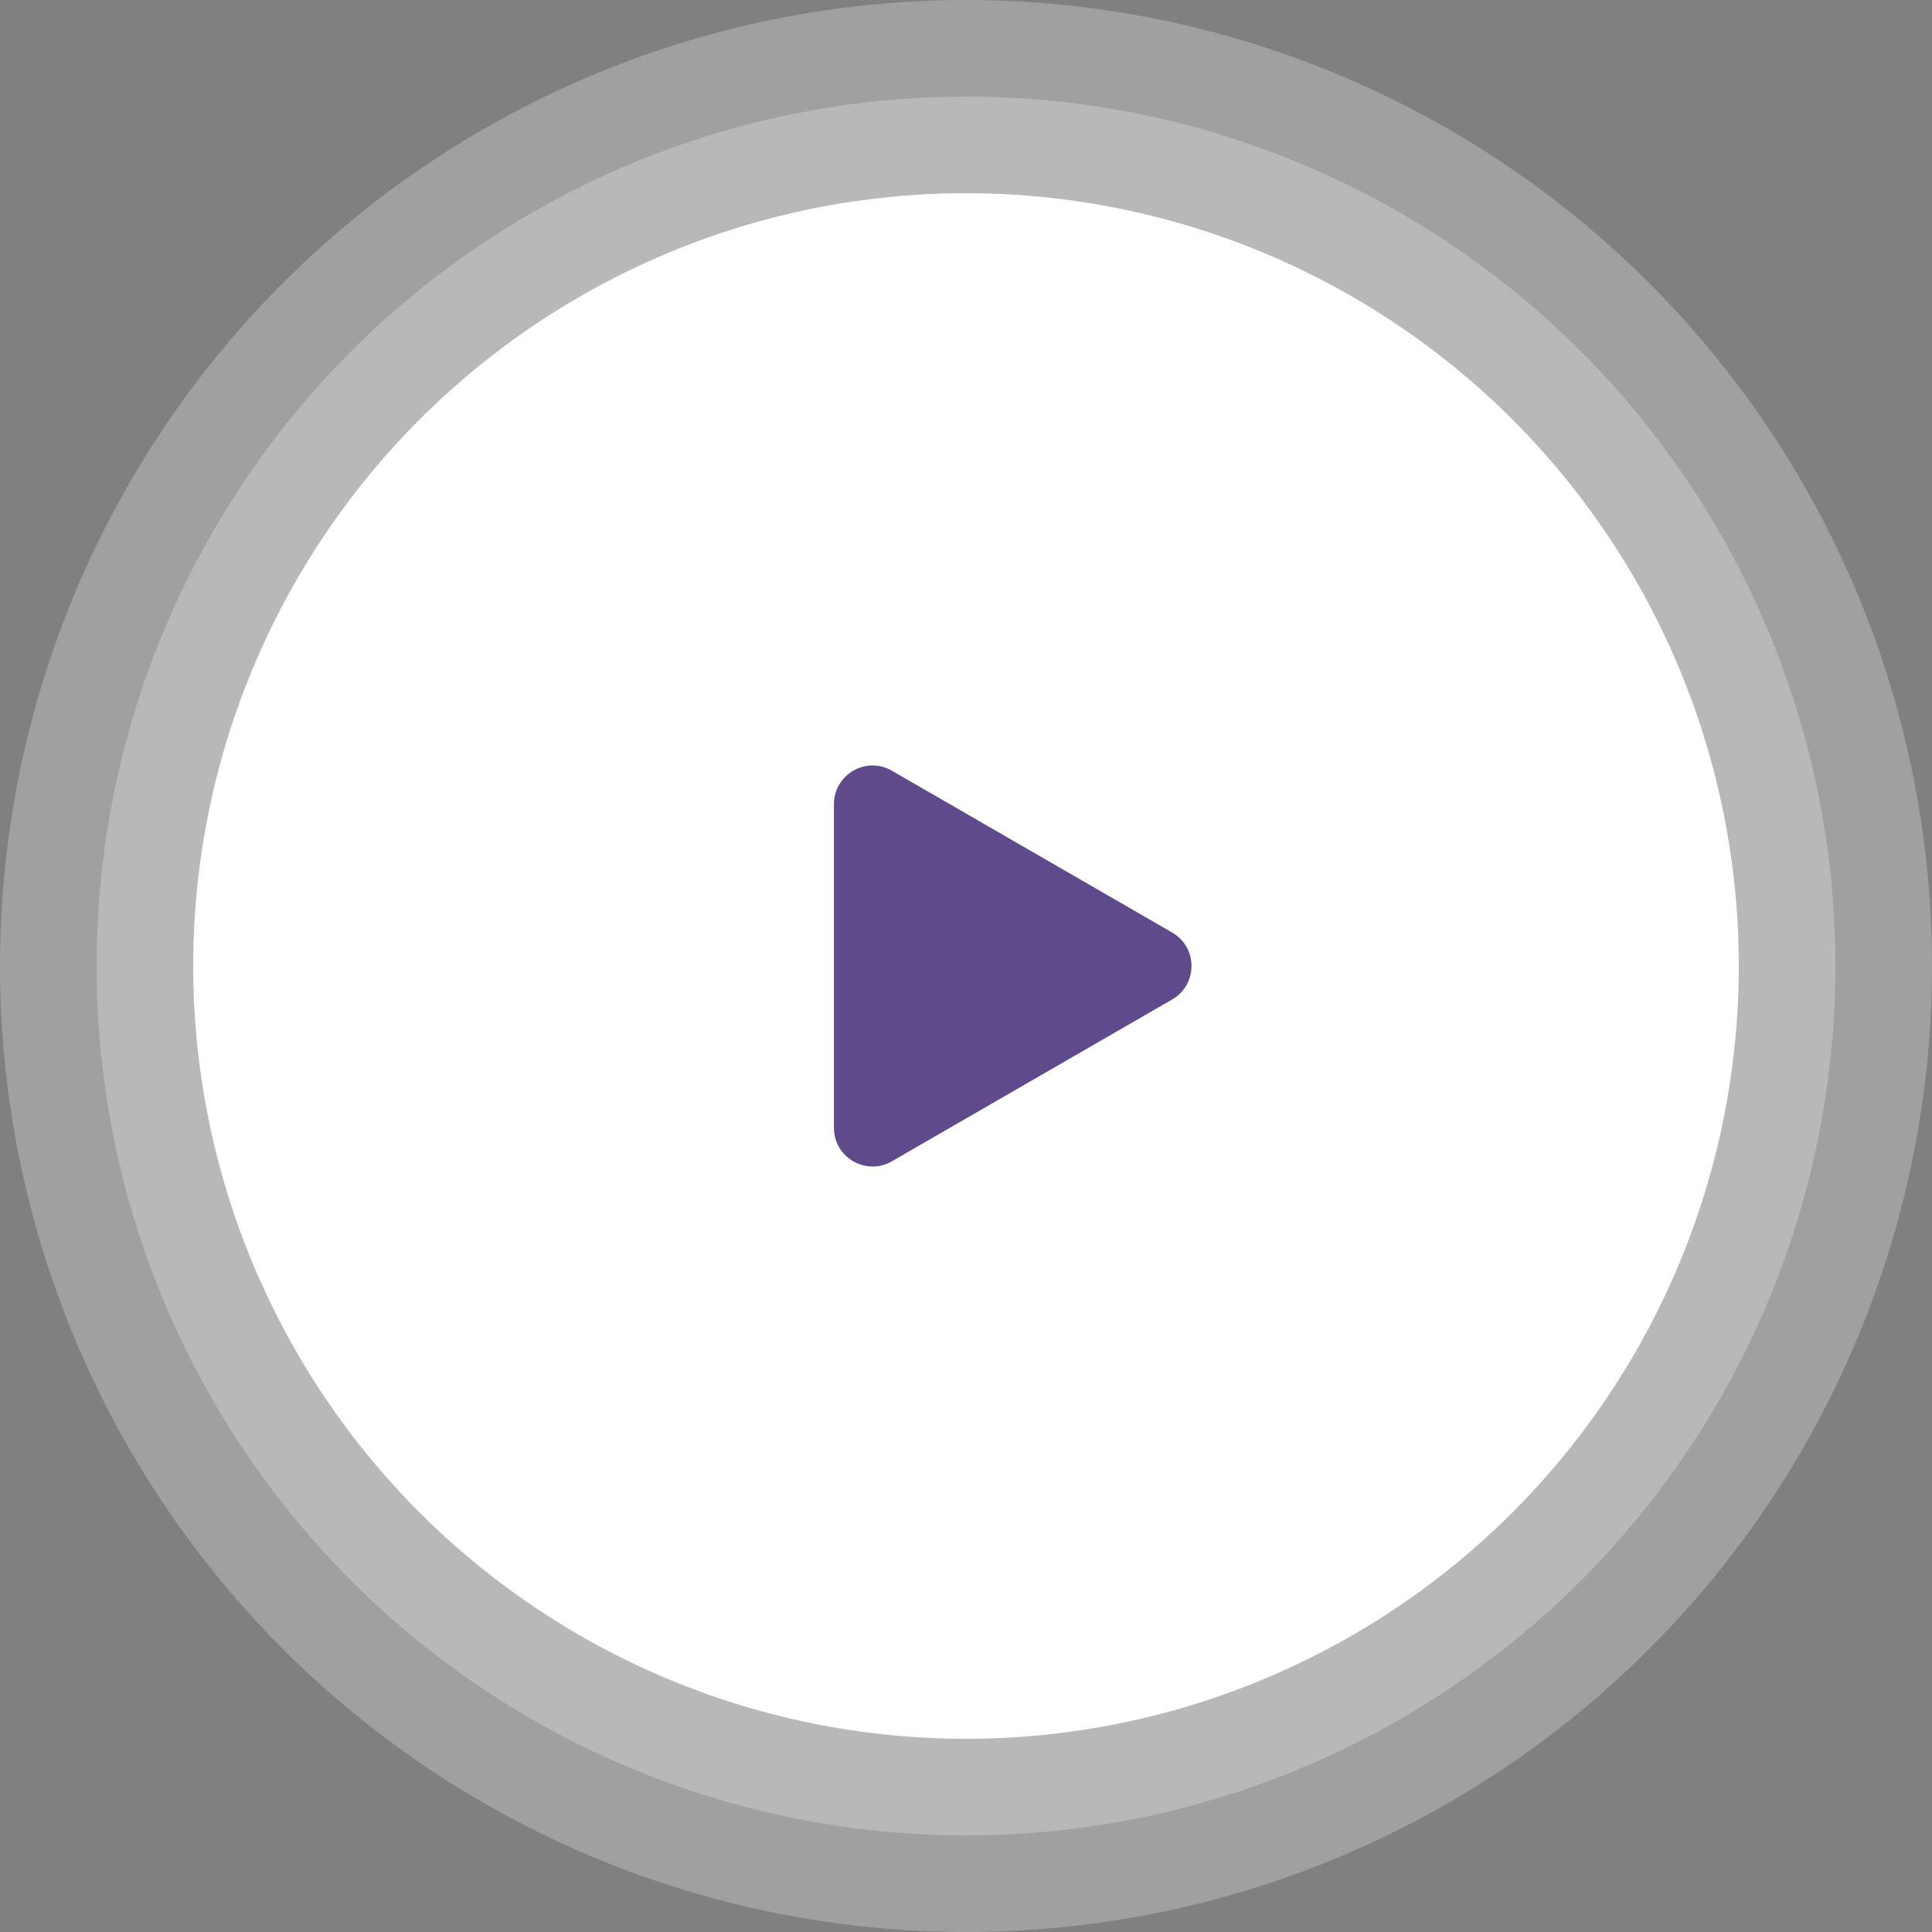 <svg width="100" height="100" viewBox="0 0 100 100" fill="none" xmlns="http://www.w3.org/2000/svg">
<rect x="0" y="0" width="100" height="100" fill="#808080" stroke="none"/>
<circle opacity="0.25" cx="50" cy="50" r="50" fill="white"/>
<circle opacity="0.25" cx="50" cy="50" r="45" fill="white"/>
<circle cx="50" cy="50" r="40" fill="white"/>
<path d="M60.672 48.268C62.005 49.038 62.005 50.962 60.672 51.732L46.164 60.108C44.831 60.878 43.164 59.916 43.164 58.376L43.164 41.624C43.164 40.084 44.831 39.122 46.164 39.892L60.672 48.268Z" fill="#5F4A8B"/>
</svg>
